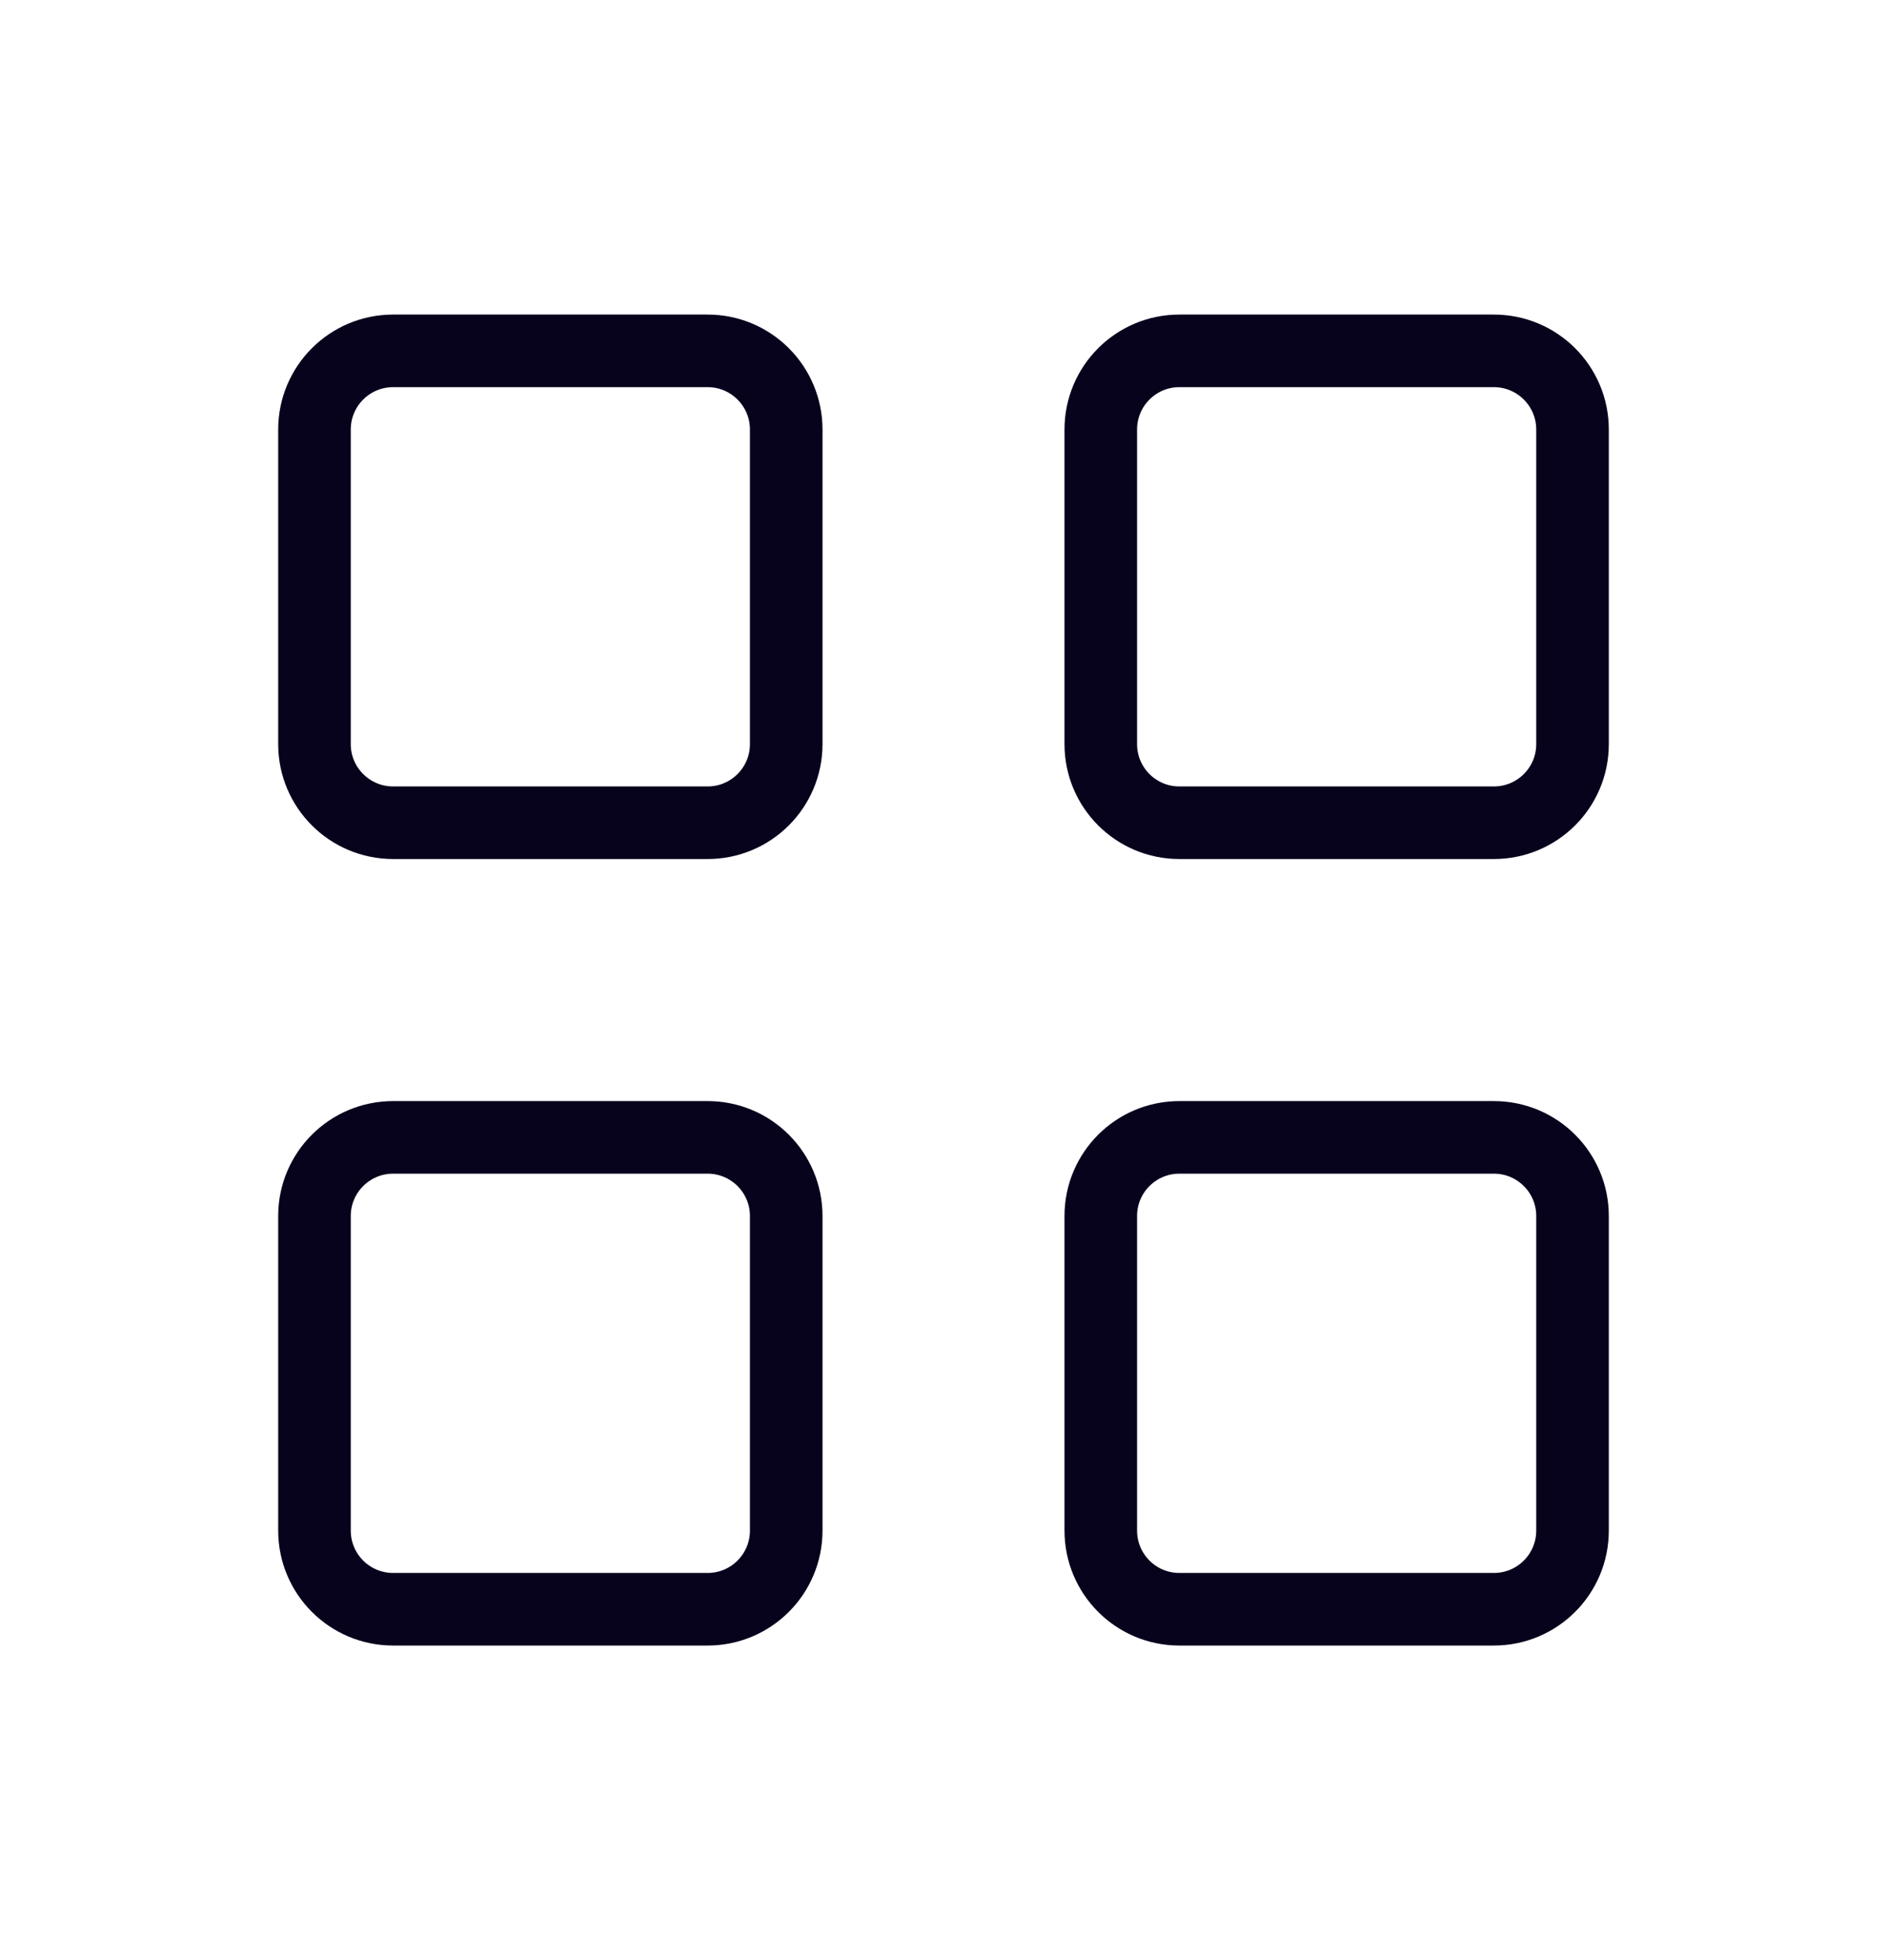 <svg width="26" height="27" viewBox="0 0 26 27" fill="none" xmlns="http://www.w3.org/2000/svg">
<path d="M9.75 4.833H5.417C4.818 4.833 4.333 5.318 4.333 5.917V10.25C4.333 10.848 4.818 11.333 5.417 11.333H9.75C10.348 11.333 10.833 10.848 10.833 10.25V5.917C10.833 5.318 10.348 4.833 9.75 4.833Z" stroke="#08031D" stroke-linecap="round" stroke-linejoin="round"/>
<path d="M20.583 4.833H16.25C15.652 4.833 15.167 5.318 15.167 5.917V10.25C15.167 10.848 15.652 11.333 16.25 11.333H20.583C21.182 11.333 21.667 10.848 21.667 10.25V5.917C21.667 5.318 21.182 4.833 20.583 4.833Z" stroke="#08031D" stroke-linecap="round" stroke-linejoin="round"/>
<path d="M9.75 15.667H5.417C4.818 15.667 4.333 16.152 4.333 16.75V21.083C4.333 21.682 4.818 22.167 5.417 22.167H9.75C10.348 22.167 10.833 21.682 10.833 21.083V16.75C10.833 16.152 10.348 15.667 9.75 15.667Z" stroke="#08031D" stroke-linecap="round" stroke-linejoin="round"/>
<path d="M20.583 15.667H16.25C15.652 15.667 15.167 16.152 15.167 16.75V21.083C15.167 21.682 15.652 22.167 16.25 22.167H20.583C21.182 22.167 21.667 21.682 21.667 21.083V16.75C21.667 16.152 21.182 15.667 20.583 15.667Z" stroke="#08031D" stroke-linecap="round" stroke-linejoin="round"/>
</svg>
